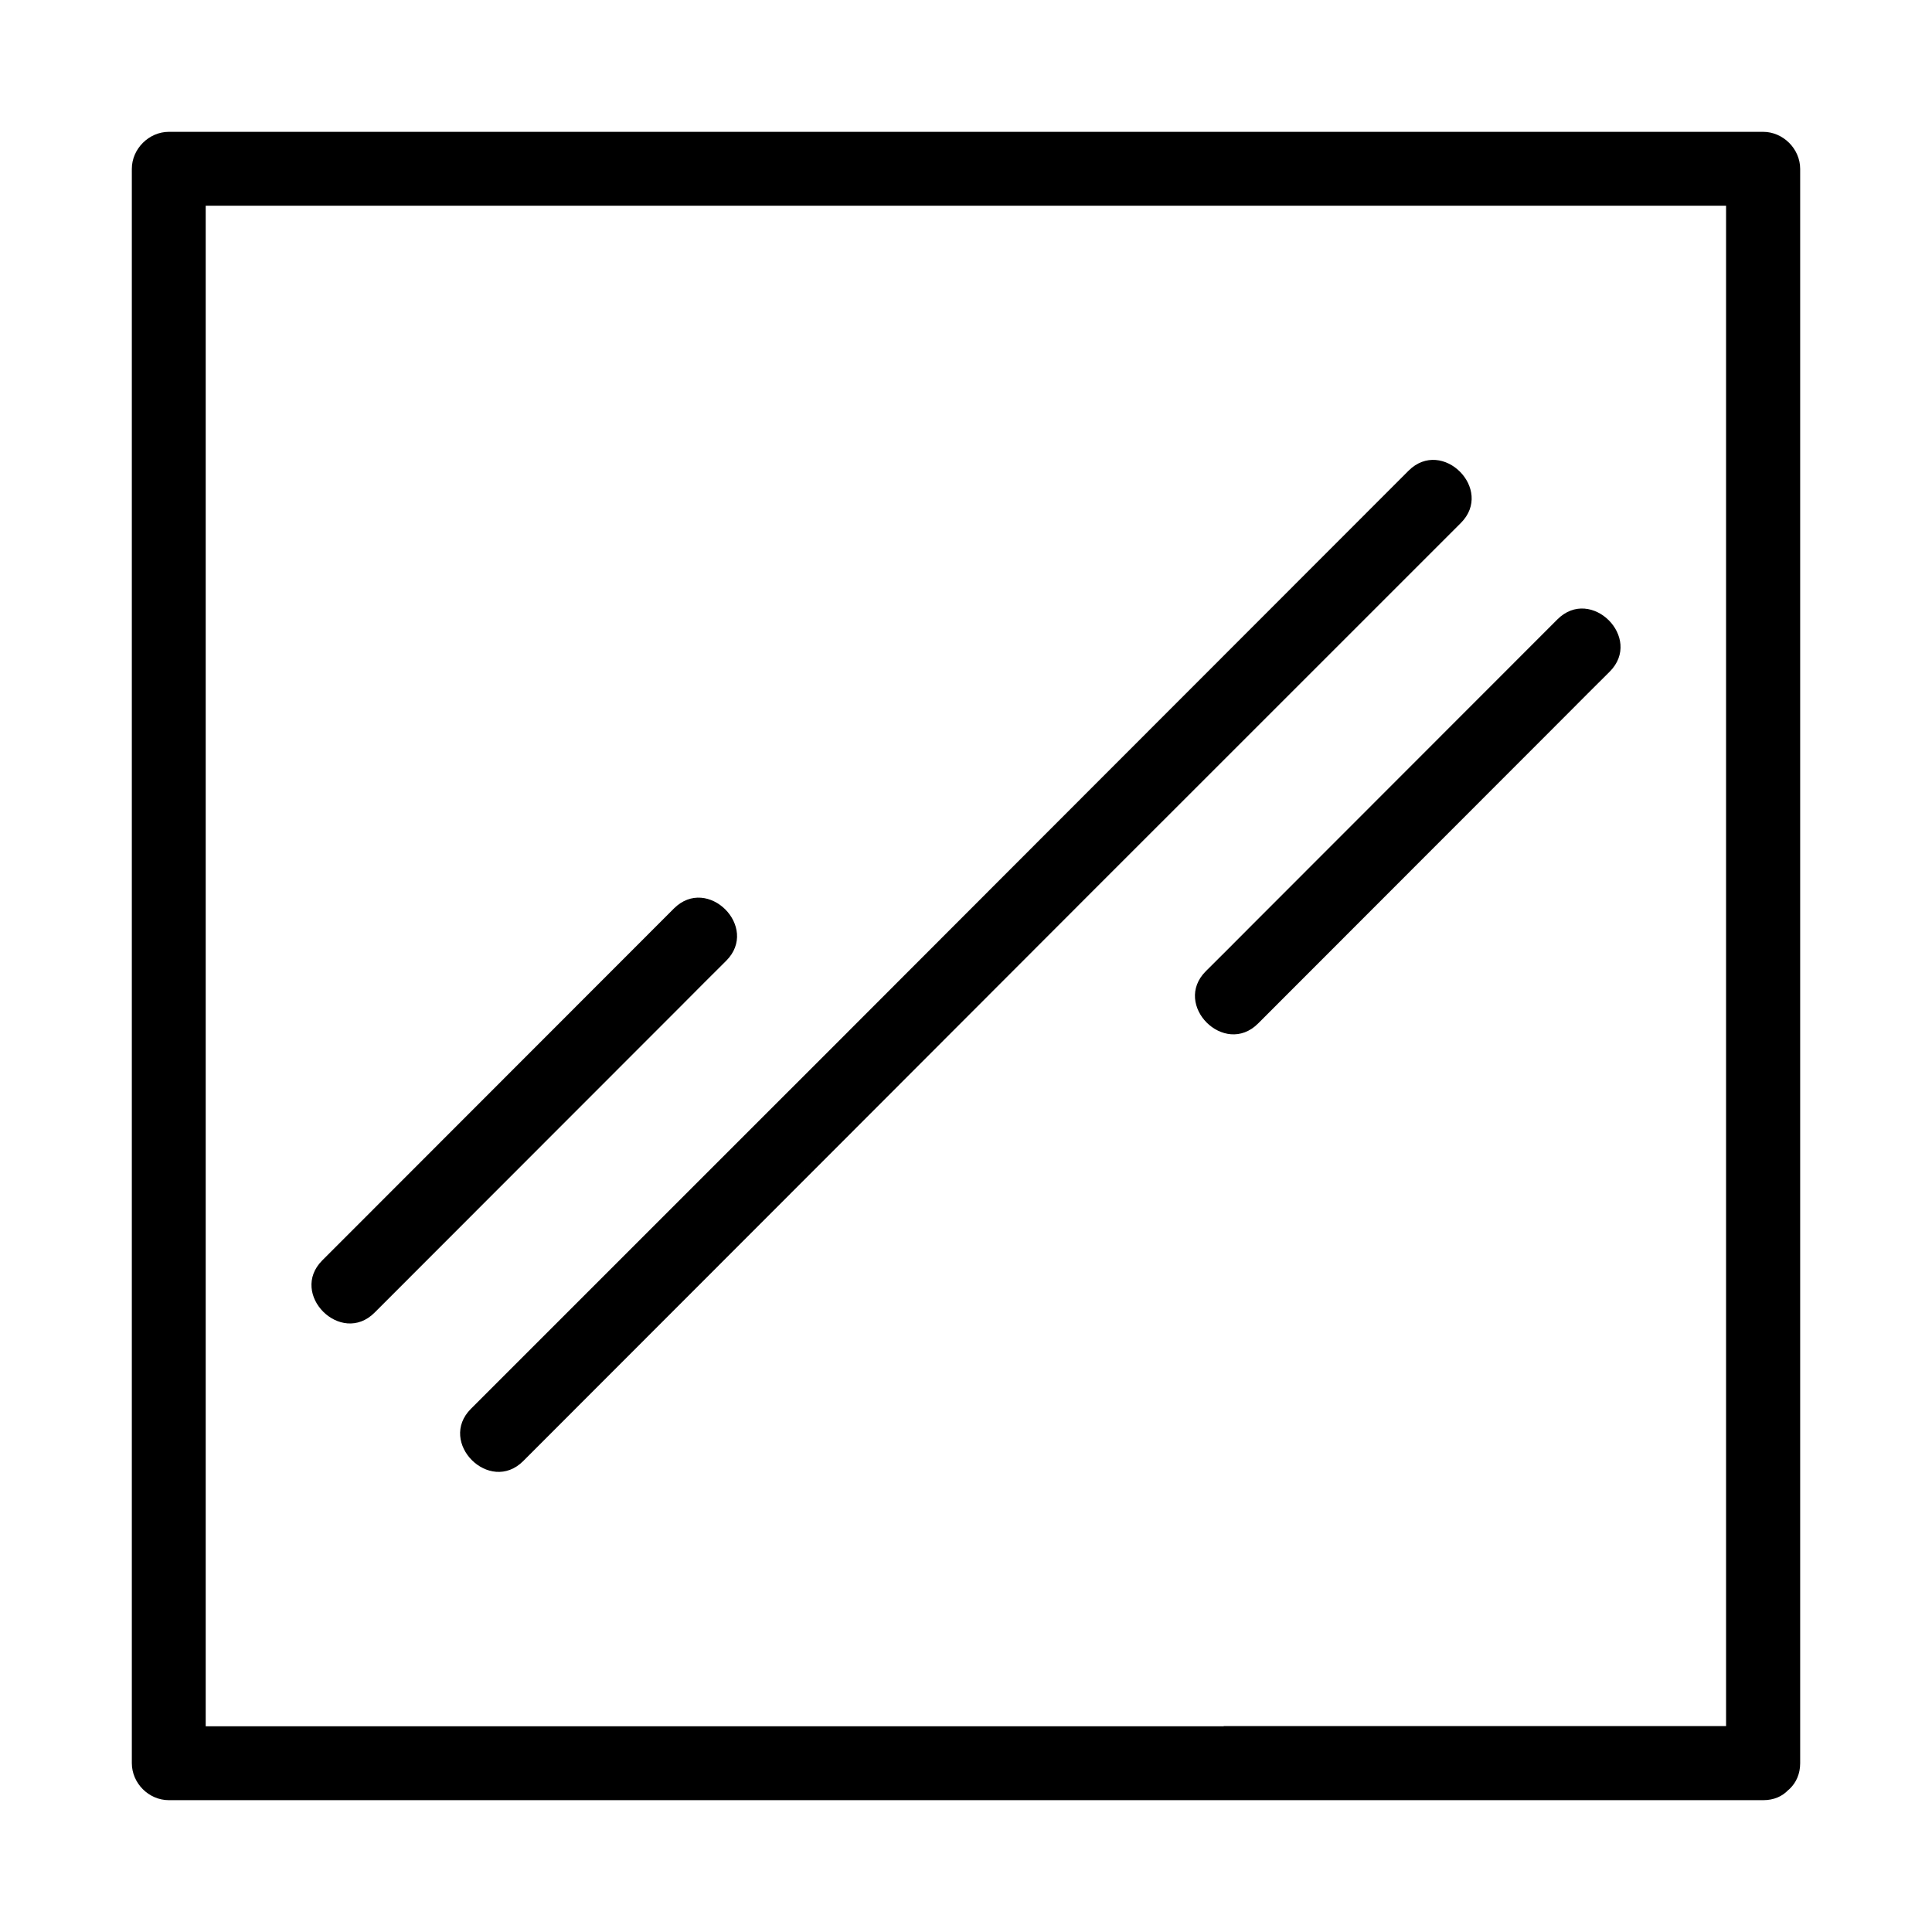 <svg xmlns="http://www.w3.org/2000/svg" id="Materiaux_Picto_ligne_75px" viewBox="0 0 85 85"><defs><style>      .cls-1 {        stroke-width: 0px;      }    </style></defs><path class="cls-1" d="M77.57,5.8H7.43c-.88,0-1.63.75-1.63,1.63v70.14c0,.88.74,1.63,1.63,1.63h70.14c.48,0,.84-.17,1.1-.44.02-.02.04-.03.06-.05,0-.01.02-.02.03-.03.26-.26.44-.63.44-1.11V7.43c0-.88-.75-1.63-1.63-1.63ZM53.84,75.95H9.05V9.05h66.89v66.89h-22.1Z"></path><path class="cls-1" d="M64.27,23.01c1.48-1.48-.82-3.78-2.3-2.3-4.66,4.66-9.31,9.32-13.97,13.98-7.38,7.39-14.76,14.78-22.15,22.16-1.71,1.71-3.42,3.42-5.13,5.13-1.48,1.48.82,3.78,2.3,2.3,4.66-4.66,9.31-9.32,13.97-13.98,7.38-7.39,14.76-14.78,22.15-22.16,1.71-1.71,3.42-3.42,5.13-5.13Z"></path><path class="cls-1" d="M31.95,42.27c1.48-1.48-.82-3.78-2.3-2.3-4.51,4.52-9.03,9.03-13.54,13.55-.64.64-1.29,1.29-1.93,1.93-1.48,1.48.82,3.78,2.3,2.3,4.51-4.52,9.03-9.03,13.54-13.55.64-.64,1.28-1.29,1.93-1.93Z"></path><path class="cls-1" d="M68.52,27.25c-4.51,4.52-9.03,9.03-13.54,13.55-.64.64-1.28,1.29-1.93,1.93-1.48,1.48.82,3.78,2.3,2.3,4.51-4.52,9.03-9.03,13.54-13.55.64-.64,1.28-1.29,1.93-1.93,1.48-1.48-.82-3.78-2.3-2.3Z"></path></svg>